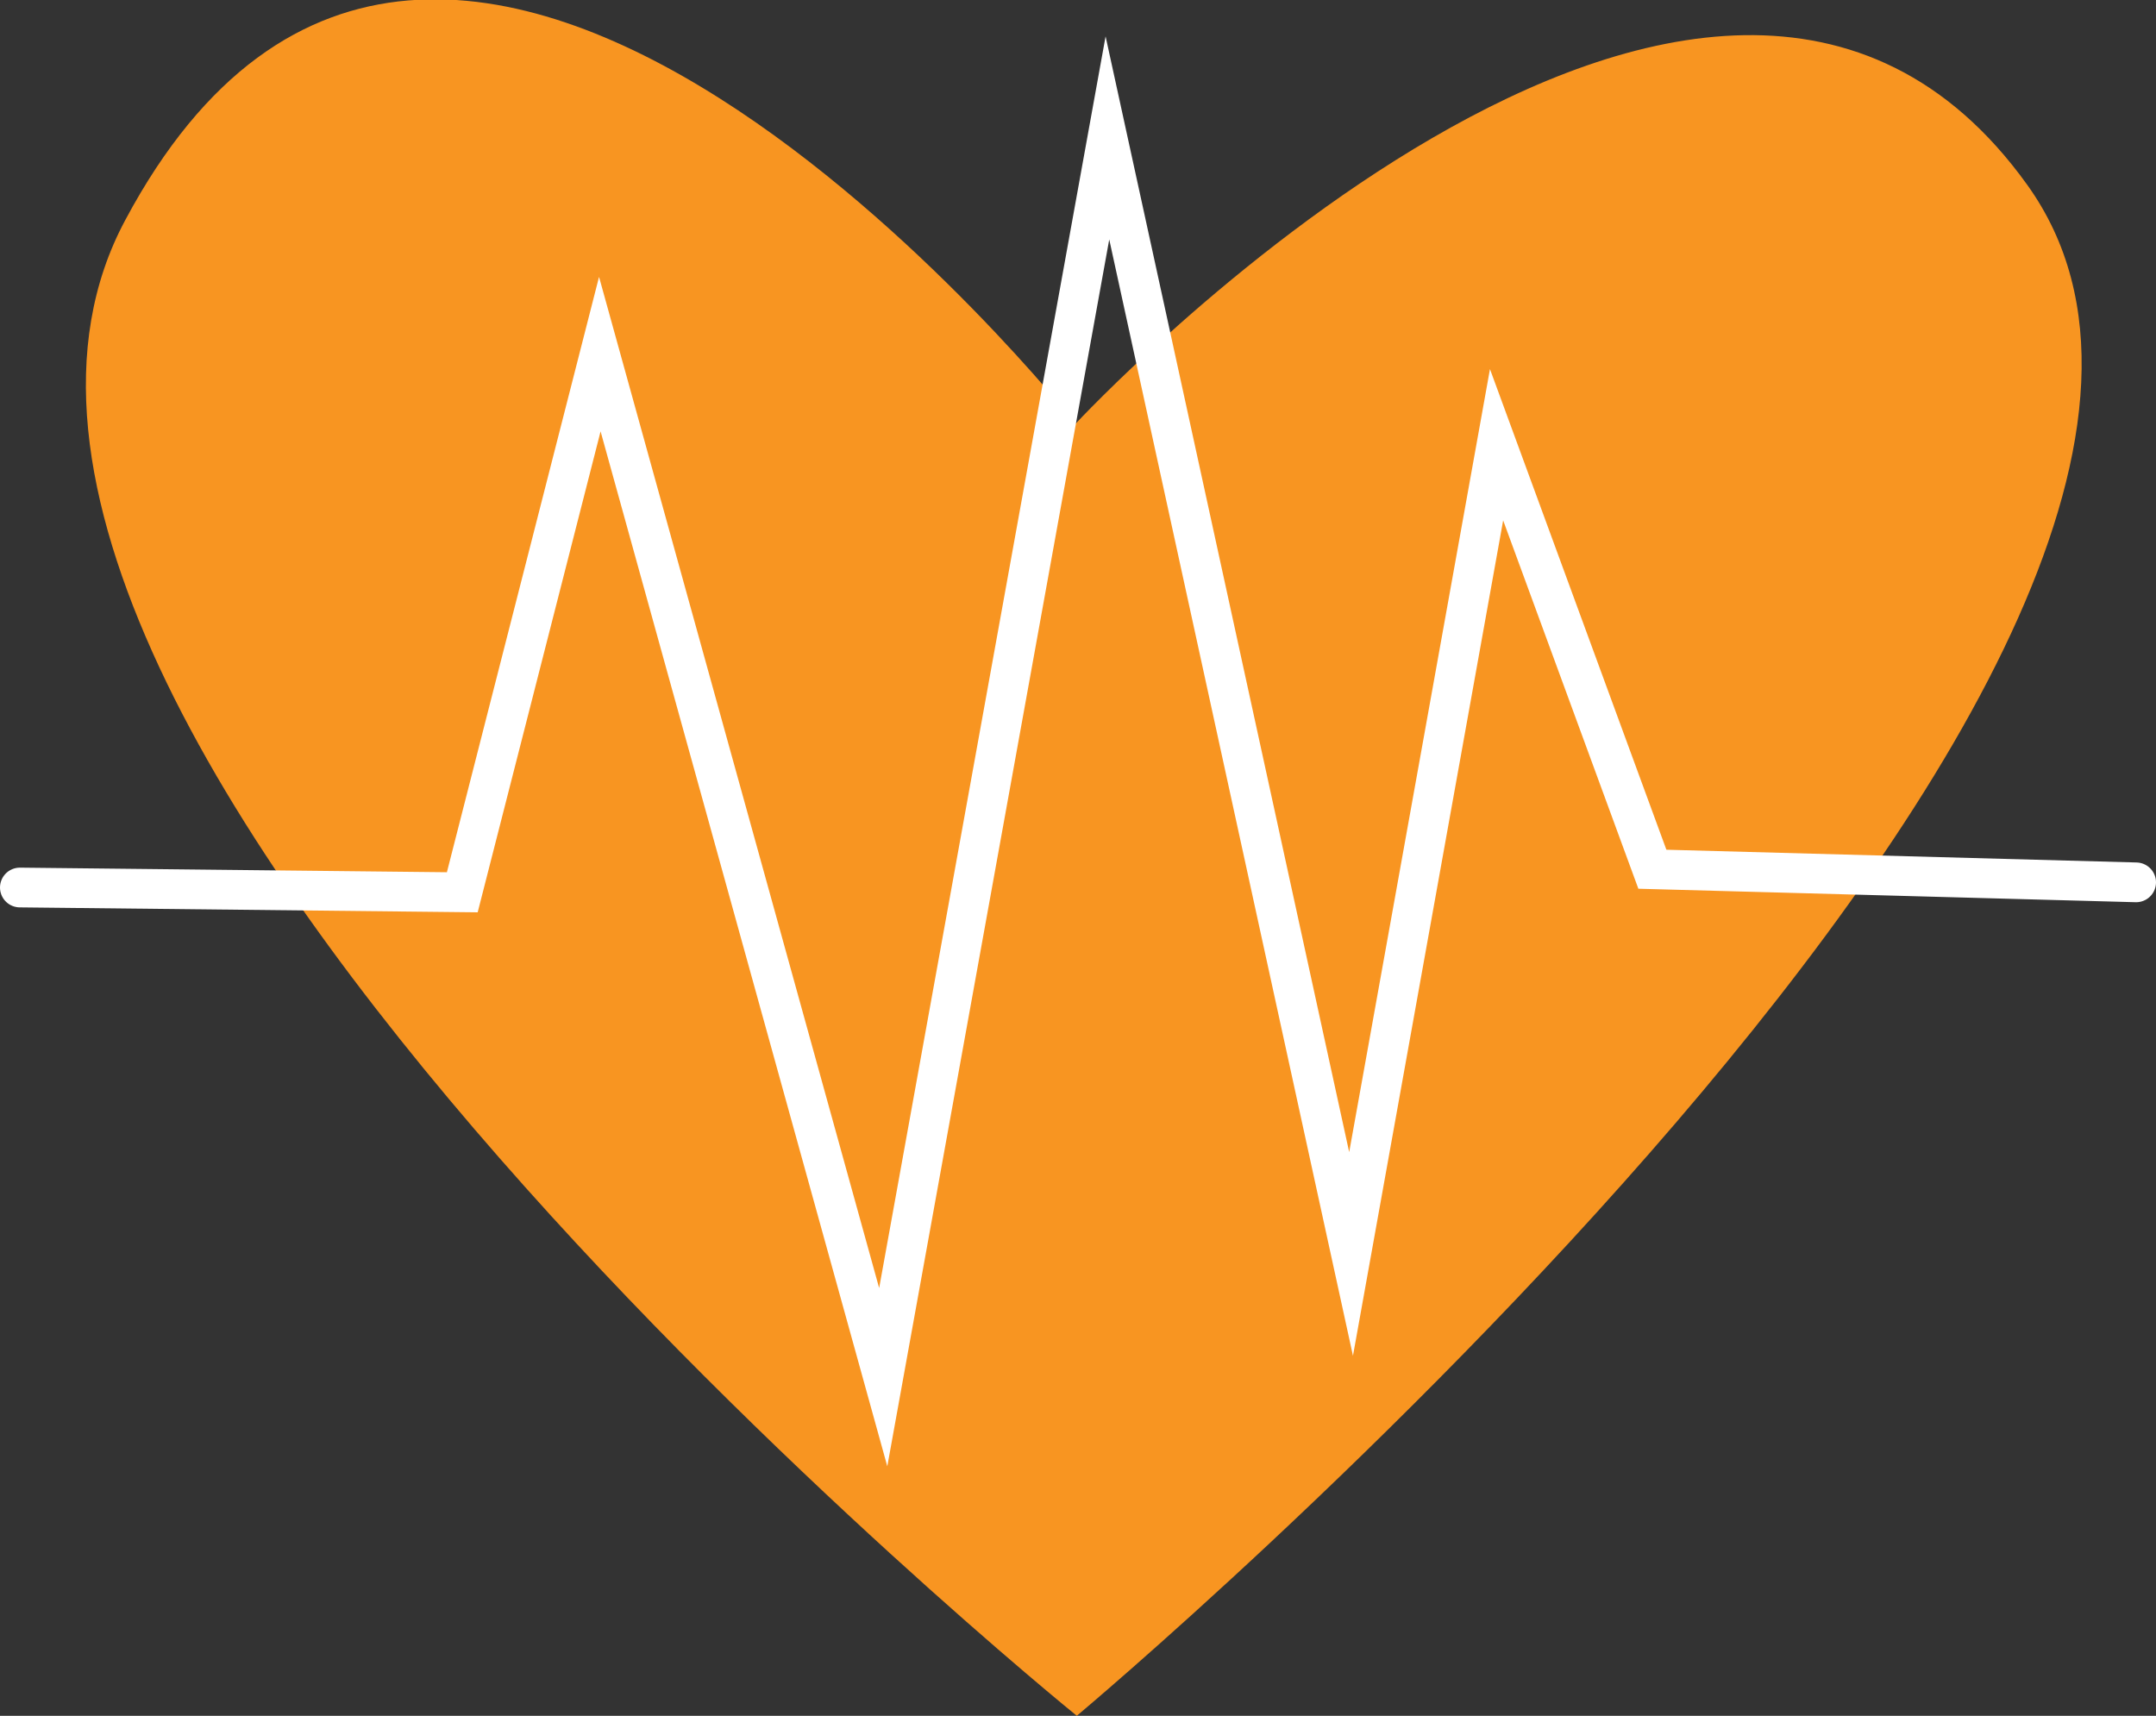 <svg xmlns="http://www.w3.org/2000/svg" viewBox="0 0 54.24 43.17"><rect x="0" y="0" width="54.24" height="43.17" fill="#333333" stroke="none"/><defs><style>.cls-1{fill:#f89521;}.cls-2{fill:none;stroke:#fff;stroke-linecap:round;stroke-miterlimit:10;}</style></defs><g id="Layer_2" data-name="Layer 2"><g id="OBJECTS"><path class="cls-1" d="M3.15,5.54c8-15,23.91,5.12,23.91,5.12S43-6.5,51,4.65c8.31,11.57-23.91,38.52-23.91,38.52S-3.68,18.27,3.15,5.54Z"/><polyline class="cls-2" points="0.5 22.33 11.63 22.45 15.09 8.91 22.22 34.65 27.86 3.47 33.99 31.55 37.65 11.19 41.57 21.87 53.74 22.2"/></g></g></svg>